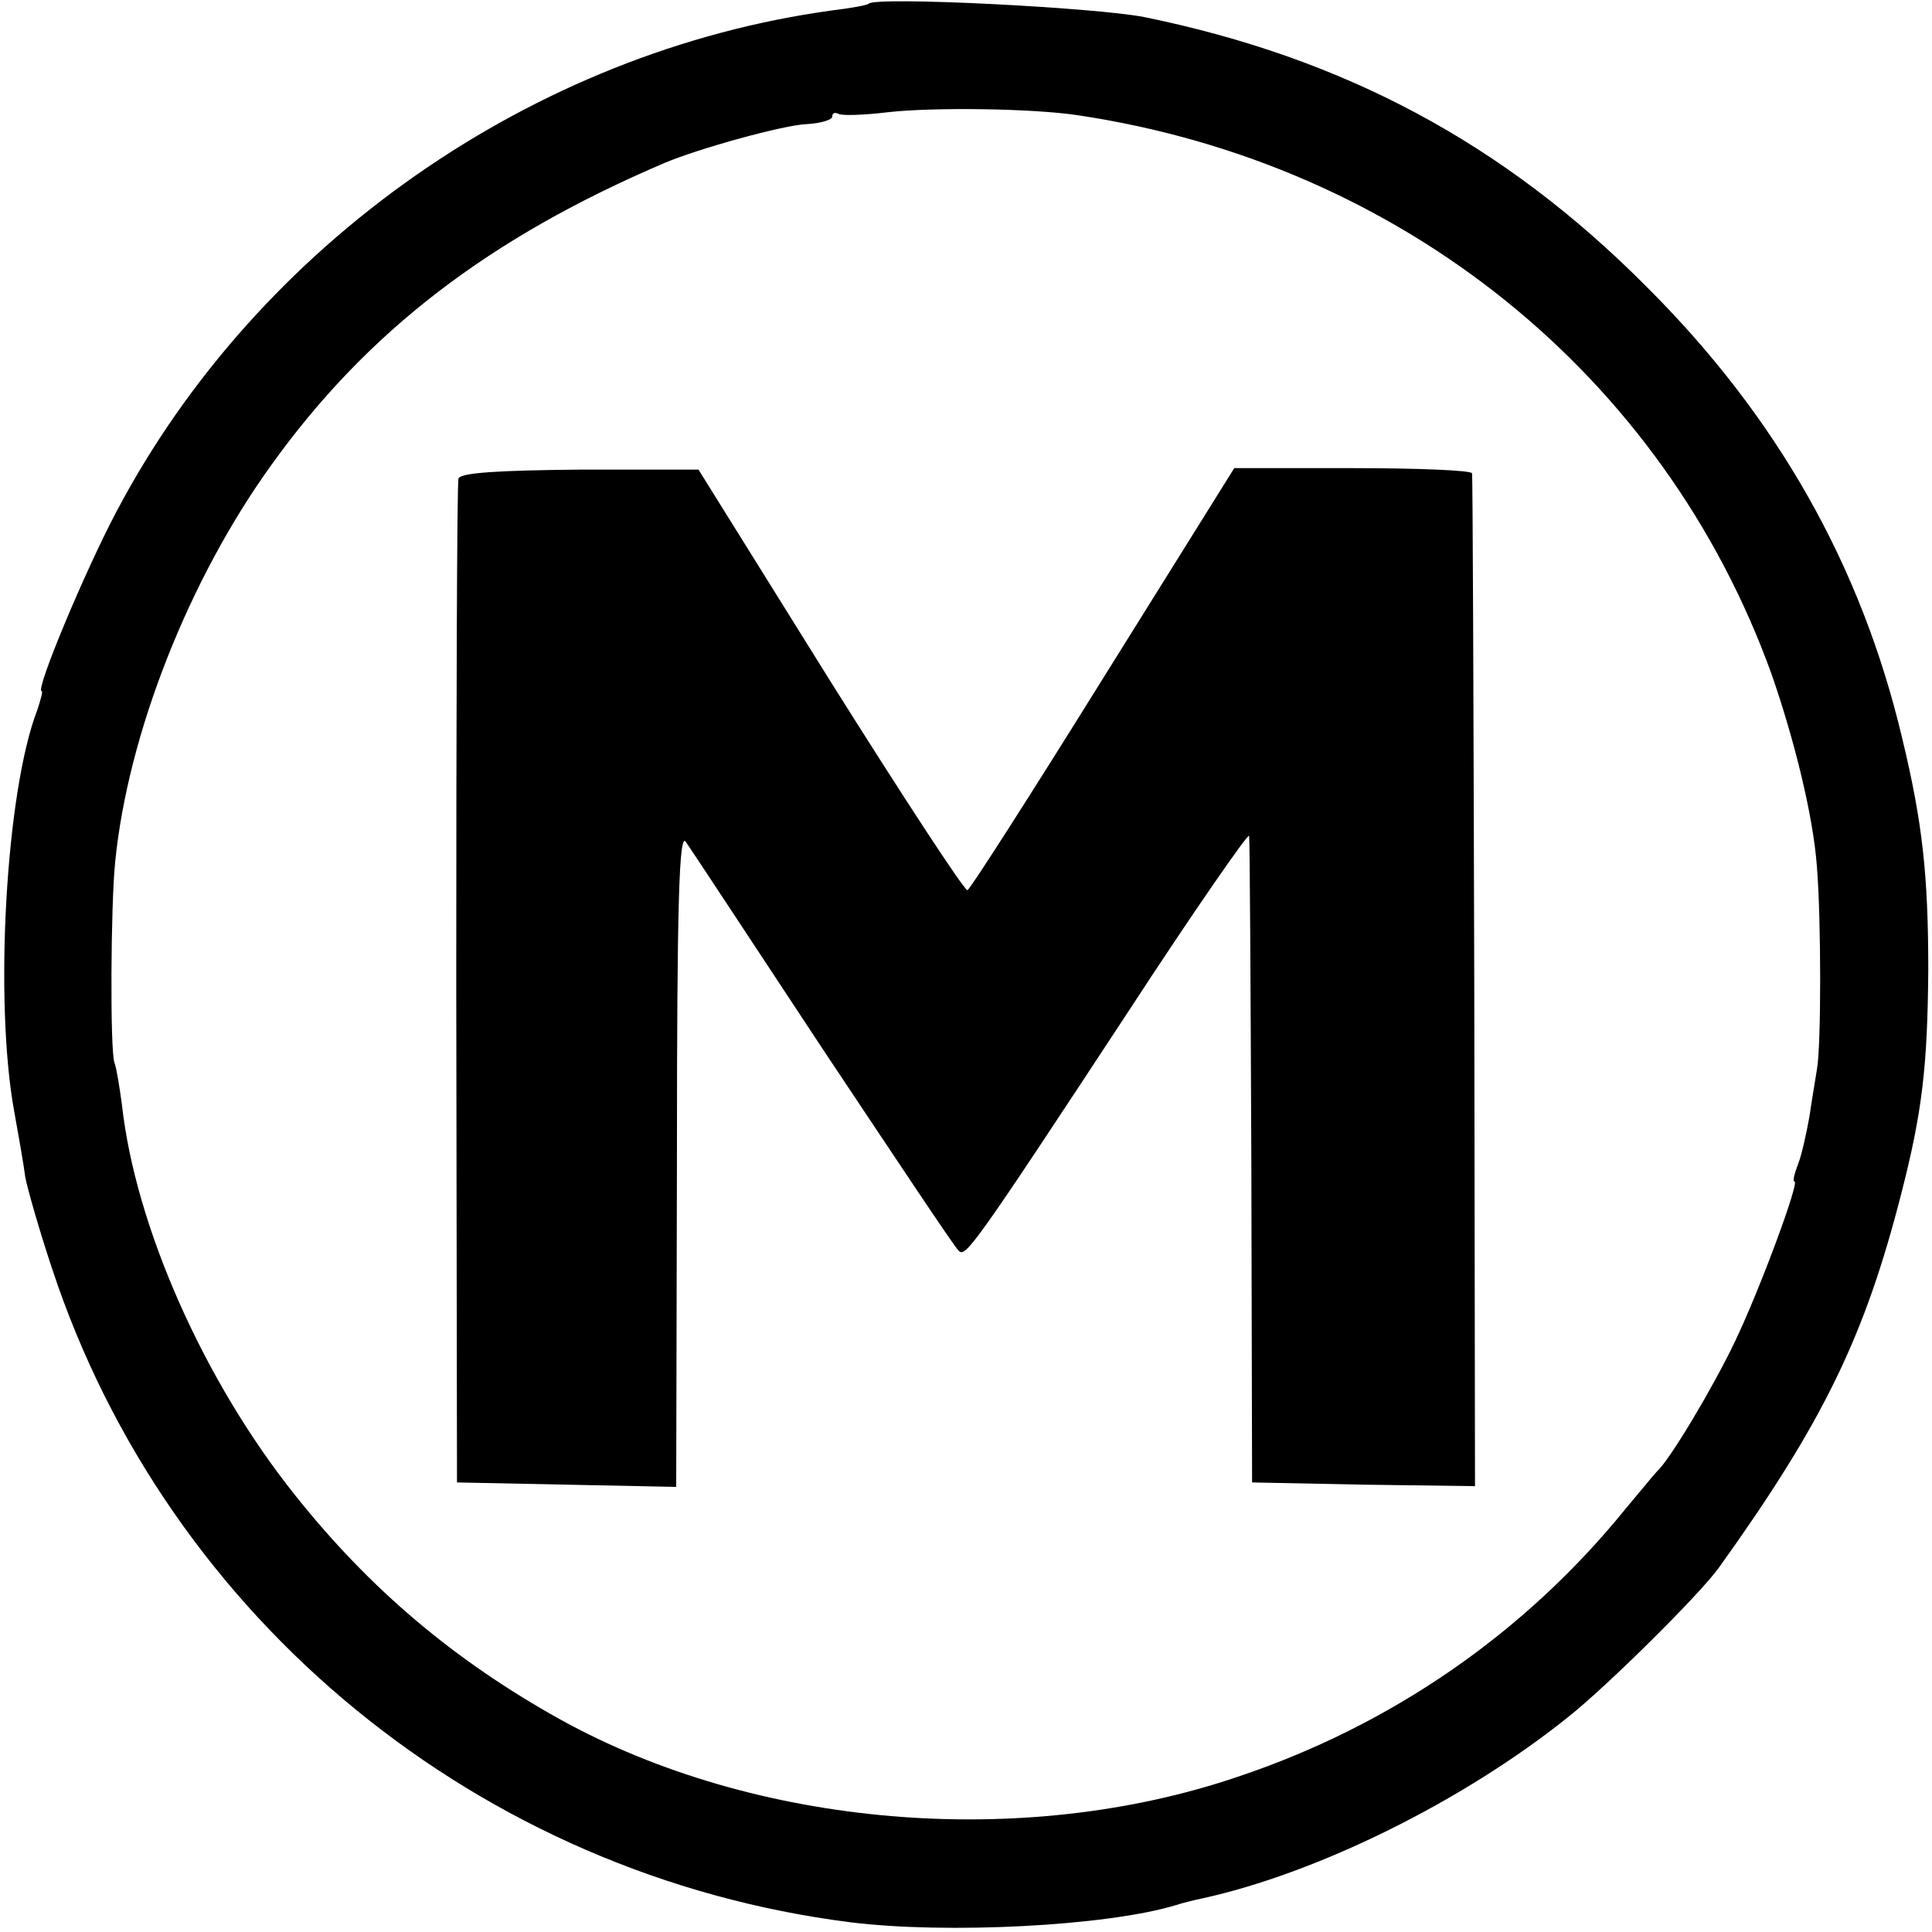 <?xml version="1.0" standalone="no"?>
<!DOCTYPE svg PUBLIC "-//W3C//DTD SVG 20010904//EN"
 "http://www.w3.org/TR/2001/REC-SVG-20010904/DTD/svg10.dtd">
<svg version="1.0" xmlns="http://www.w3.org/2000/svg"
 width="260pt" height="260pt" viewBox="0 0 260 260"
 preserveAspectRatio="xMidYMid meet">
<g transform="translate(0,260) scale(0.1,-0.1)"
fill="#000000" stroke="none">
<path d="M1169 2595 c-2 -2 -24 -6 -49 -9 -403 -55 -773 -314 -963 -674 -43
-81 -110 -242 -101 -242 2 0 -1 -11 -6 -26 -42 -109 -58 -390 -31 -539 6 -33
13 -73 15 -89 3 -16 19 -72 36 -123 156 -473 576 -817 1075 -880 130 -16 344
-5 437 23 9 3 25 7 35 9 156 34 352 131 493 244 53 42 177 165 203 201 142
198 197 313 246 505 28 109 35 171 36 300 0 128 -8 199 -35 311 -55 233 -169
434 -345 609 -191 192 -406 307 -675 362 -66 13 -362 28 -371 18z m281 -150
c436 -65 789 -350 934 -752 31 -89 56 -191 61 -258 6 -71 6 -245 0 -275 -2
-13 -7 -42 -10 -63 -4 -22 -10 -50 -15 -63 -5 -13 -8 -24 -5 -24 7 0 -46 -144
-80 -215 -29 -61 -88 -160 -105 -175 -3 -3 -21 -25 -42 -50 -136 -168 -316
-292 -522 -361 -291 -99 -650 -68 -912 77 -142 79 -256 175 -357 302 -123 154
-215 362 -233 526 -3 22 -7 48 -10 56 -6 16 -5 212 1 270 17 172 99 380 210
534 129 180 293 306 530 407 45 19 160 51 191 52 19 1 34 6 34 10 0 5 3 6 8 4
4 -3 34 -2 67 2 63 7 195 5 255 -4z"/>
<path d="M617 1956 c-2 -6 -3 -312 -3 -681 l1 -670 148 -3 147 -3 1 443 c0
346 3 439 12 425 7 -10 90 -136 185 -280 96 -144 177 -266 182 -270 9 -10 19
3 226 318 90 138 165 246 165 240 1 -5 2 -203 3 -440 l1 -430 150 -3 150 -2
-1 677 c-1 373 -2 681 -3 686 0 4 -73 7 -160 7 l-160 0 -176 -282 c-97 -156
-179 -284 -183 -286 -4 -1 -87 126 -185 282 l-177 284 -160 0 c-107 -1 -160
-4 -163 -12z"/>
</g>
</svg>
